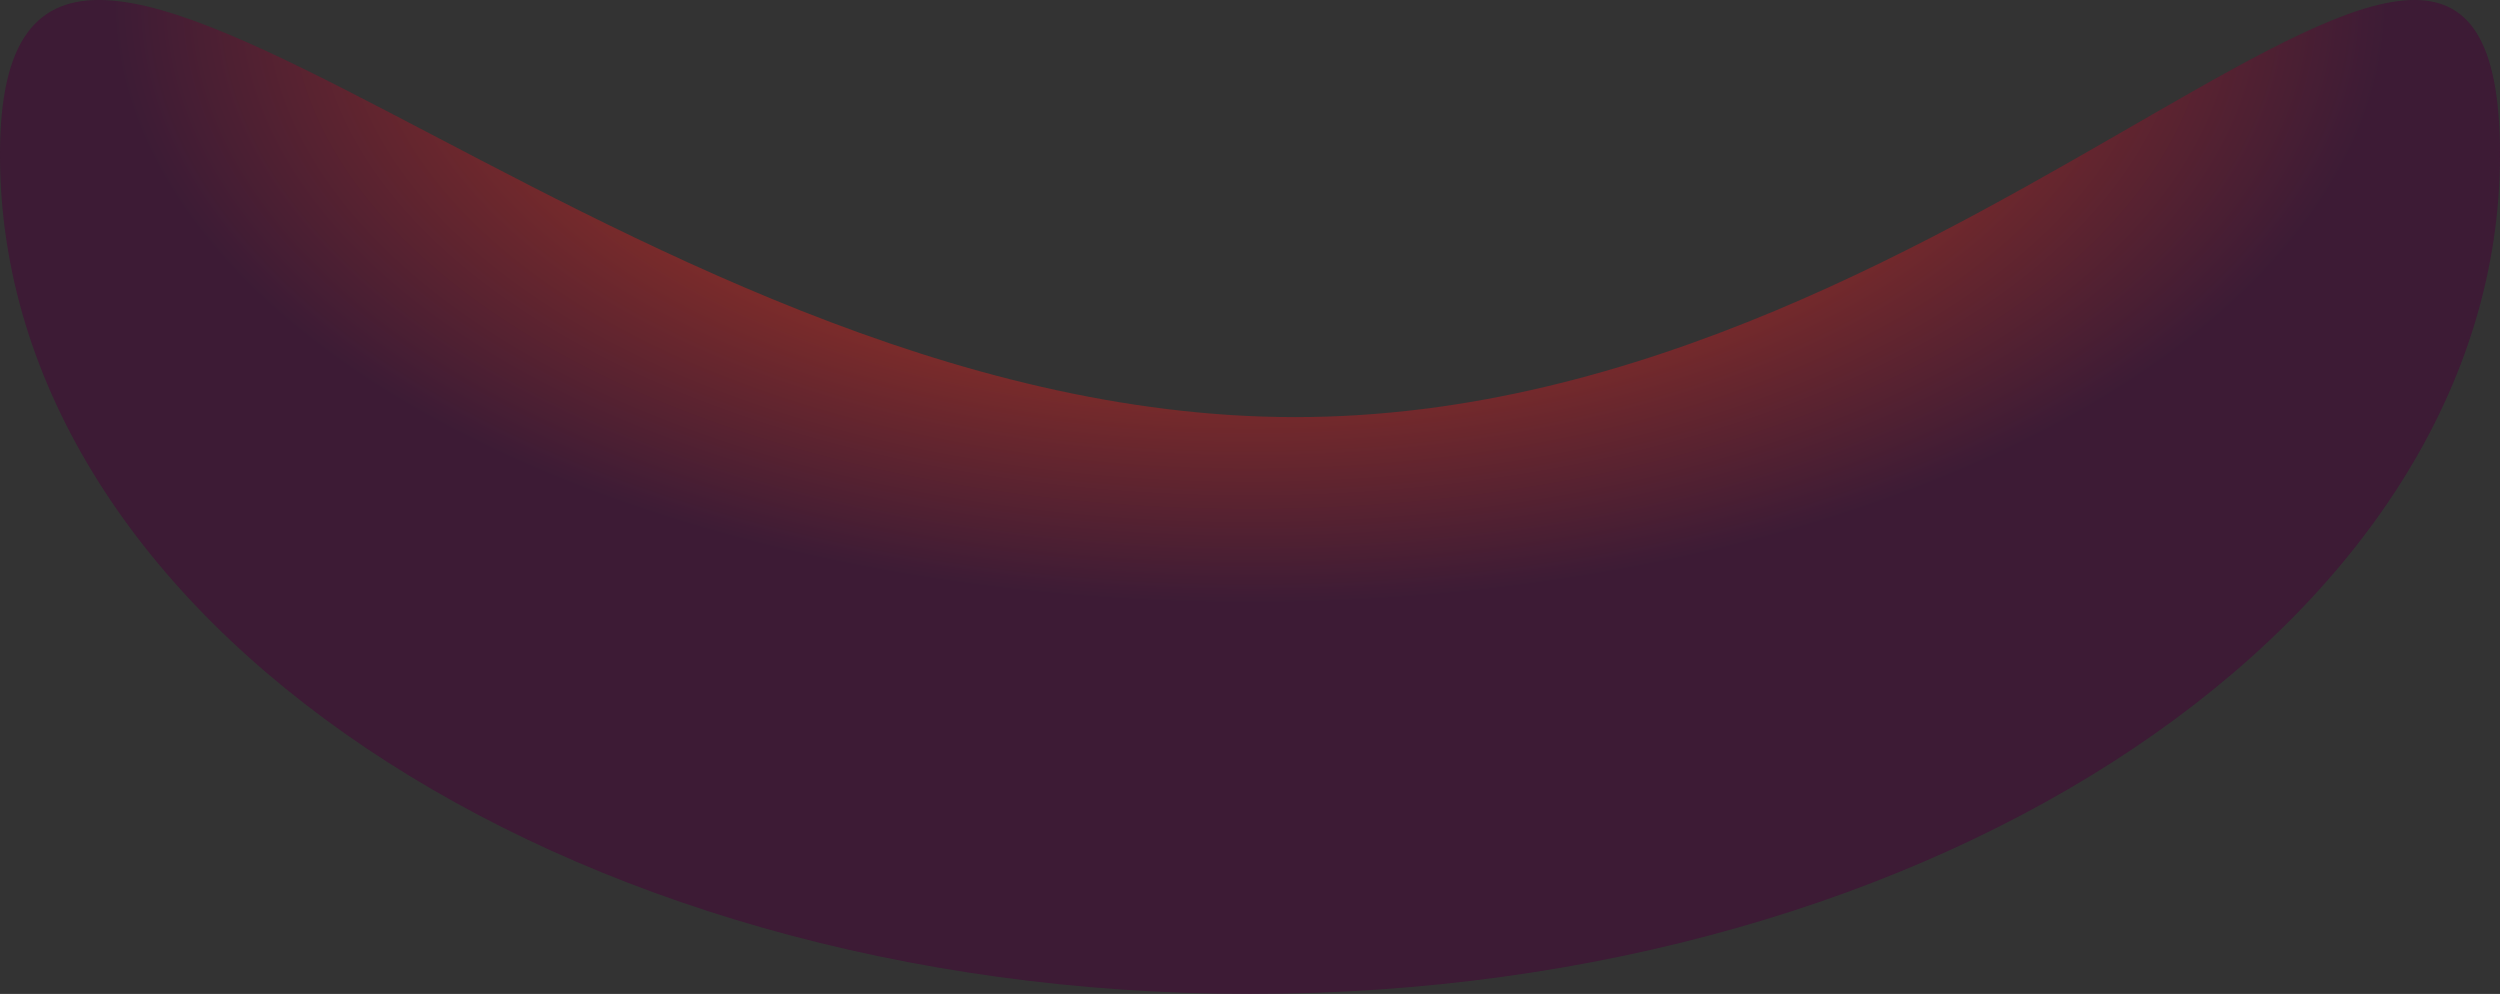 <svg width="2138" height="850" viewBox="0 0 2138 850" fill="none" xmlns="http://www.w3.org/2000/svg">
<rect x="0" y="0" width="2138" height="850" fill="#333333" stroke="none"/>
<path opacity="0.48" d="M2138 132.277C2138 528.664 1659.39 850 1069 850C478.608 850 0 528.664 0 132.277C0 -264.111 517.277 356.71 1107.67 356.71C1698.06 356.71 2138 -264.111 2138 132.277Z" fill="url(#paint0_radial_60_132)"/>
<defs>
<radialGradient id="paint0_radial_60_132" cx="0" cy="0" r="1" gradientUnits="userSpaceOnUse" gradientTransform="translate(1069) rotate(90) scale(850 1594.14)">
<stop stop-color="#FEFEFE"/>
<stop offset="0.303" stop-color="#FF3016"/>
<stop offset="0.606" stop-color="#470137"/>
<stop offset="1" stop-color="#470137"/>
</radialGradient>
</defs>
</svg>
